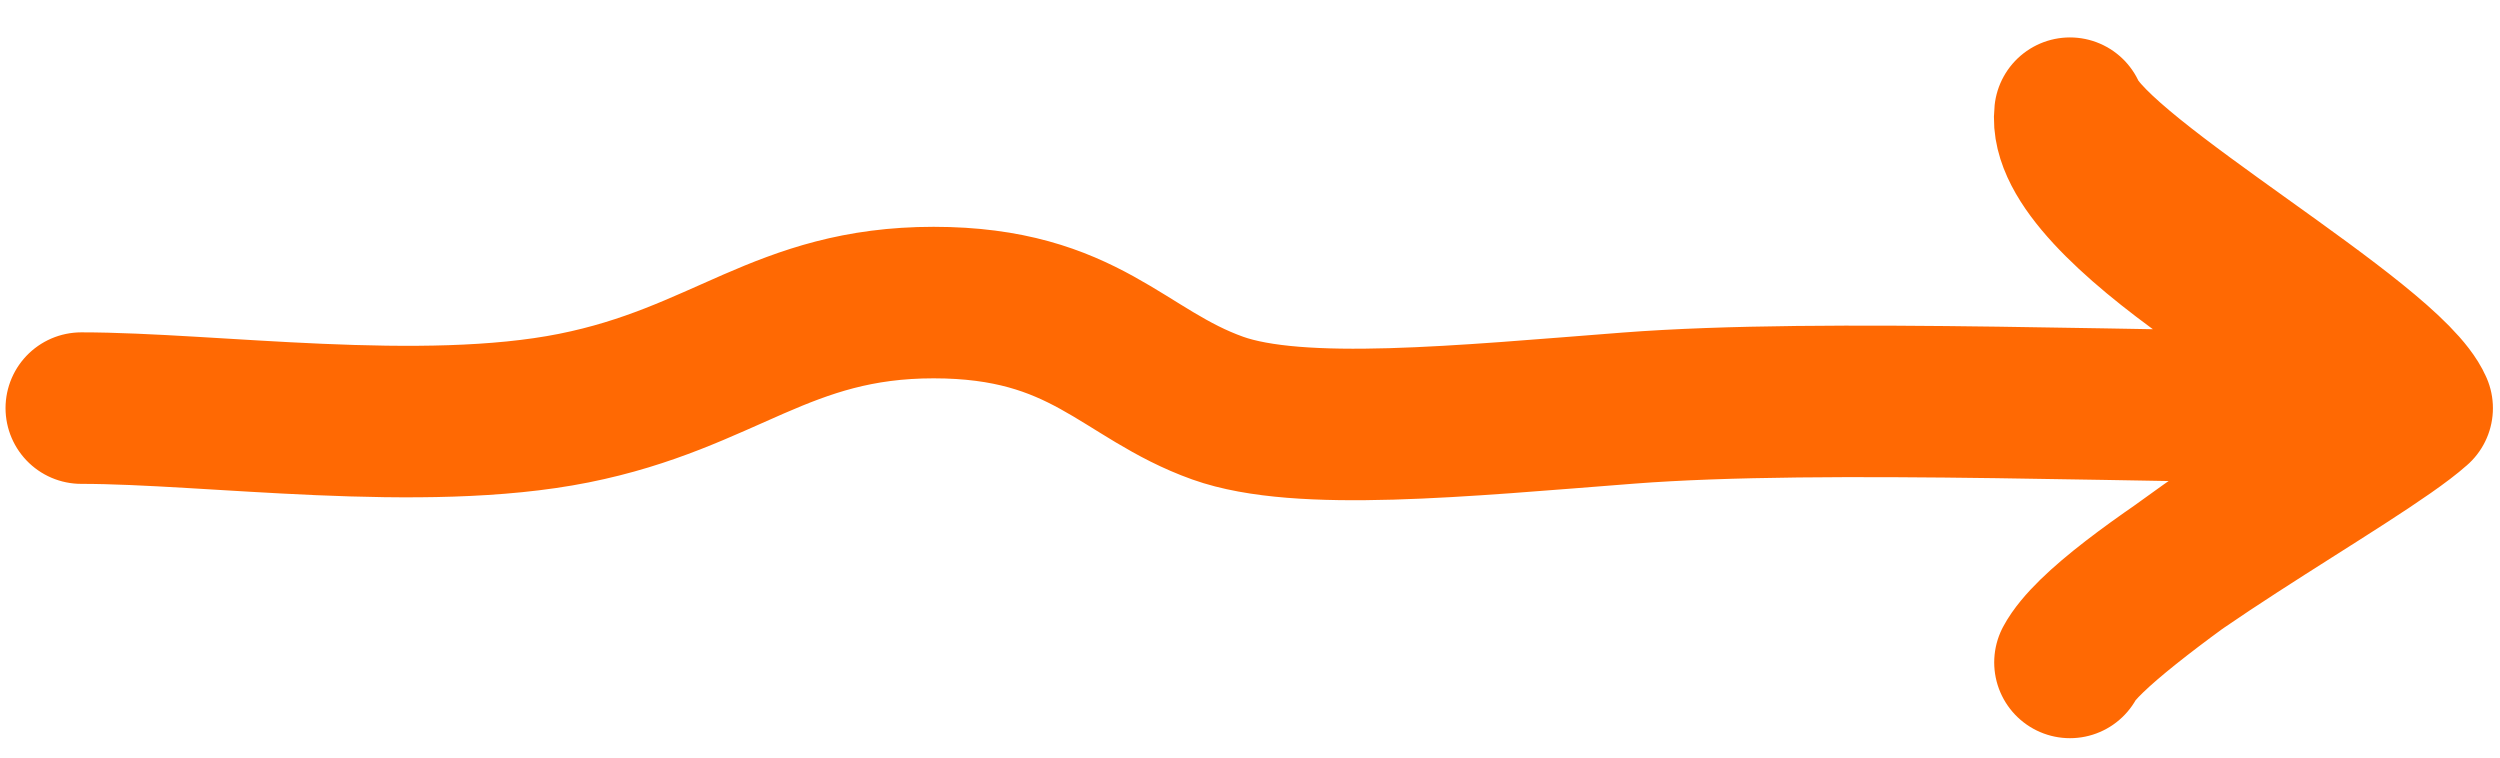 <svg width="66" height="20" viewBox="0 0 66 20" fill="none" xmlns="http://www.w3.org/2000/svg">
<path d="M54.647 2.988C55.415 4.758 63.044 9.006 63.813 10.775C62.853 11.634 59.846 13.361 57.511 14.974C56.142 15.973 55.011 16.898 54.685 17.422C54.672 17.444 54.659 17.466 54.647 17.488C54.658 17.467 54.671 17.445 54.685 17.422C55.084 16.761 56.19 15.886 57.511 14.974C59.903 13.226 63.017 11.248 63.813 10.775C61.785 9.493 54.375 5.467 54.647 2.988Z" fill="#002189"/>
<path d="M2.146 10.774C5.545 10.774 11.149 11.574 15.147 10.775C19.145 9.976 20.646 7.988 24.647 7.988C28.647 7.988 29.646 9.881 32.147 10.774C34.313 11.548 38.593 11.113 42.99 10.774C48.187 10.374 56.803 10.774 63.813 10.775M63.813 10.775C63.044 9.006 55.415 4.758 54.647 2.988C54.375 5.467 61.785 9.493 63.813 10.775ZM63.813 10.775C62.543 11.53 55.358 16.123 54.647 17.488C55.628 15.679 62.292 12.136 63.813 10.775Z" stroke="#FF6903" stroke-width="4" stroke-linecap="round" stroke-linejoin="round"/>
</svg>
